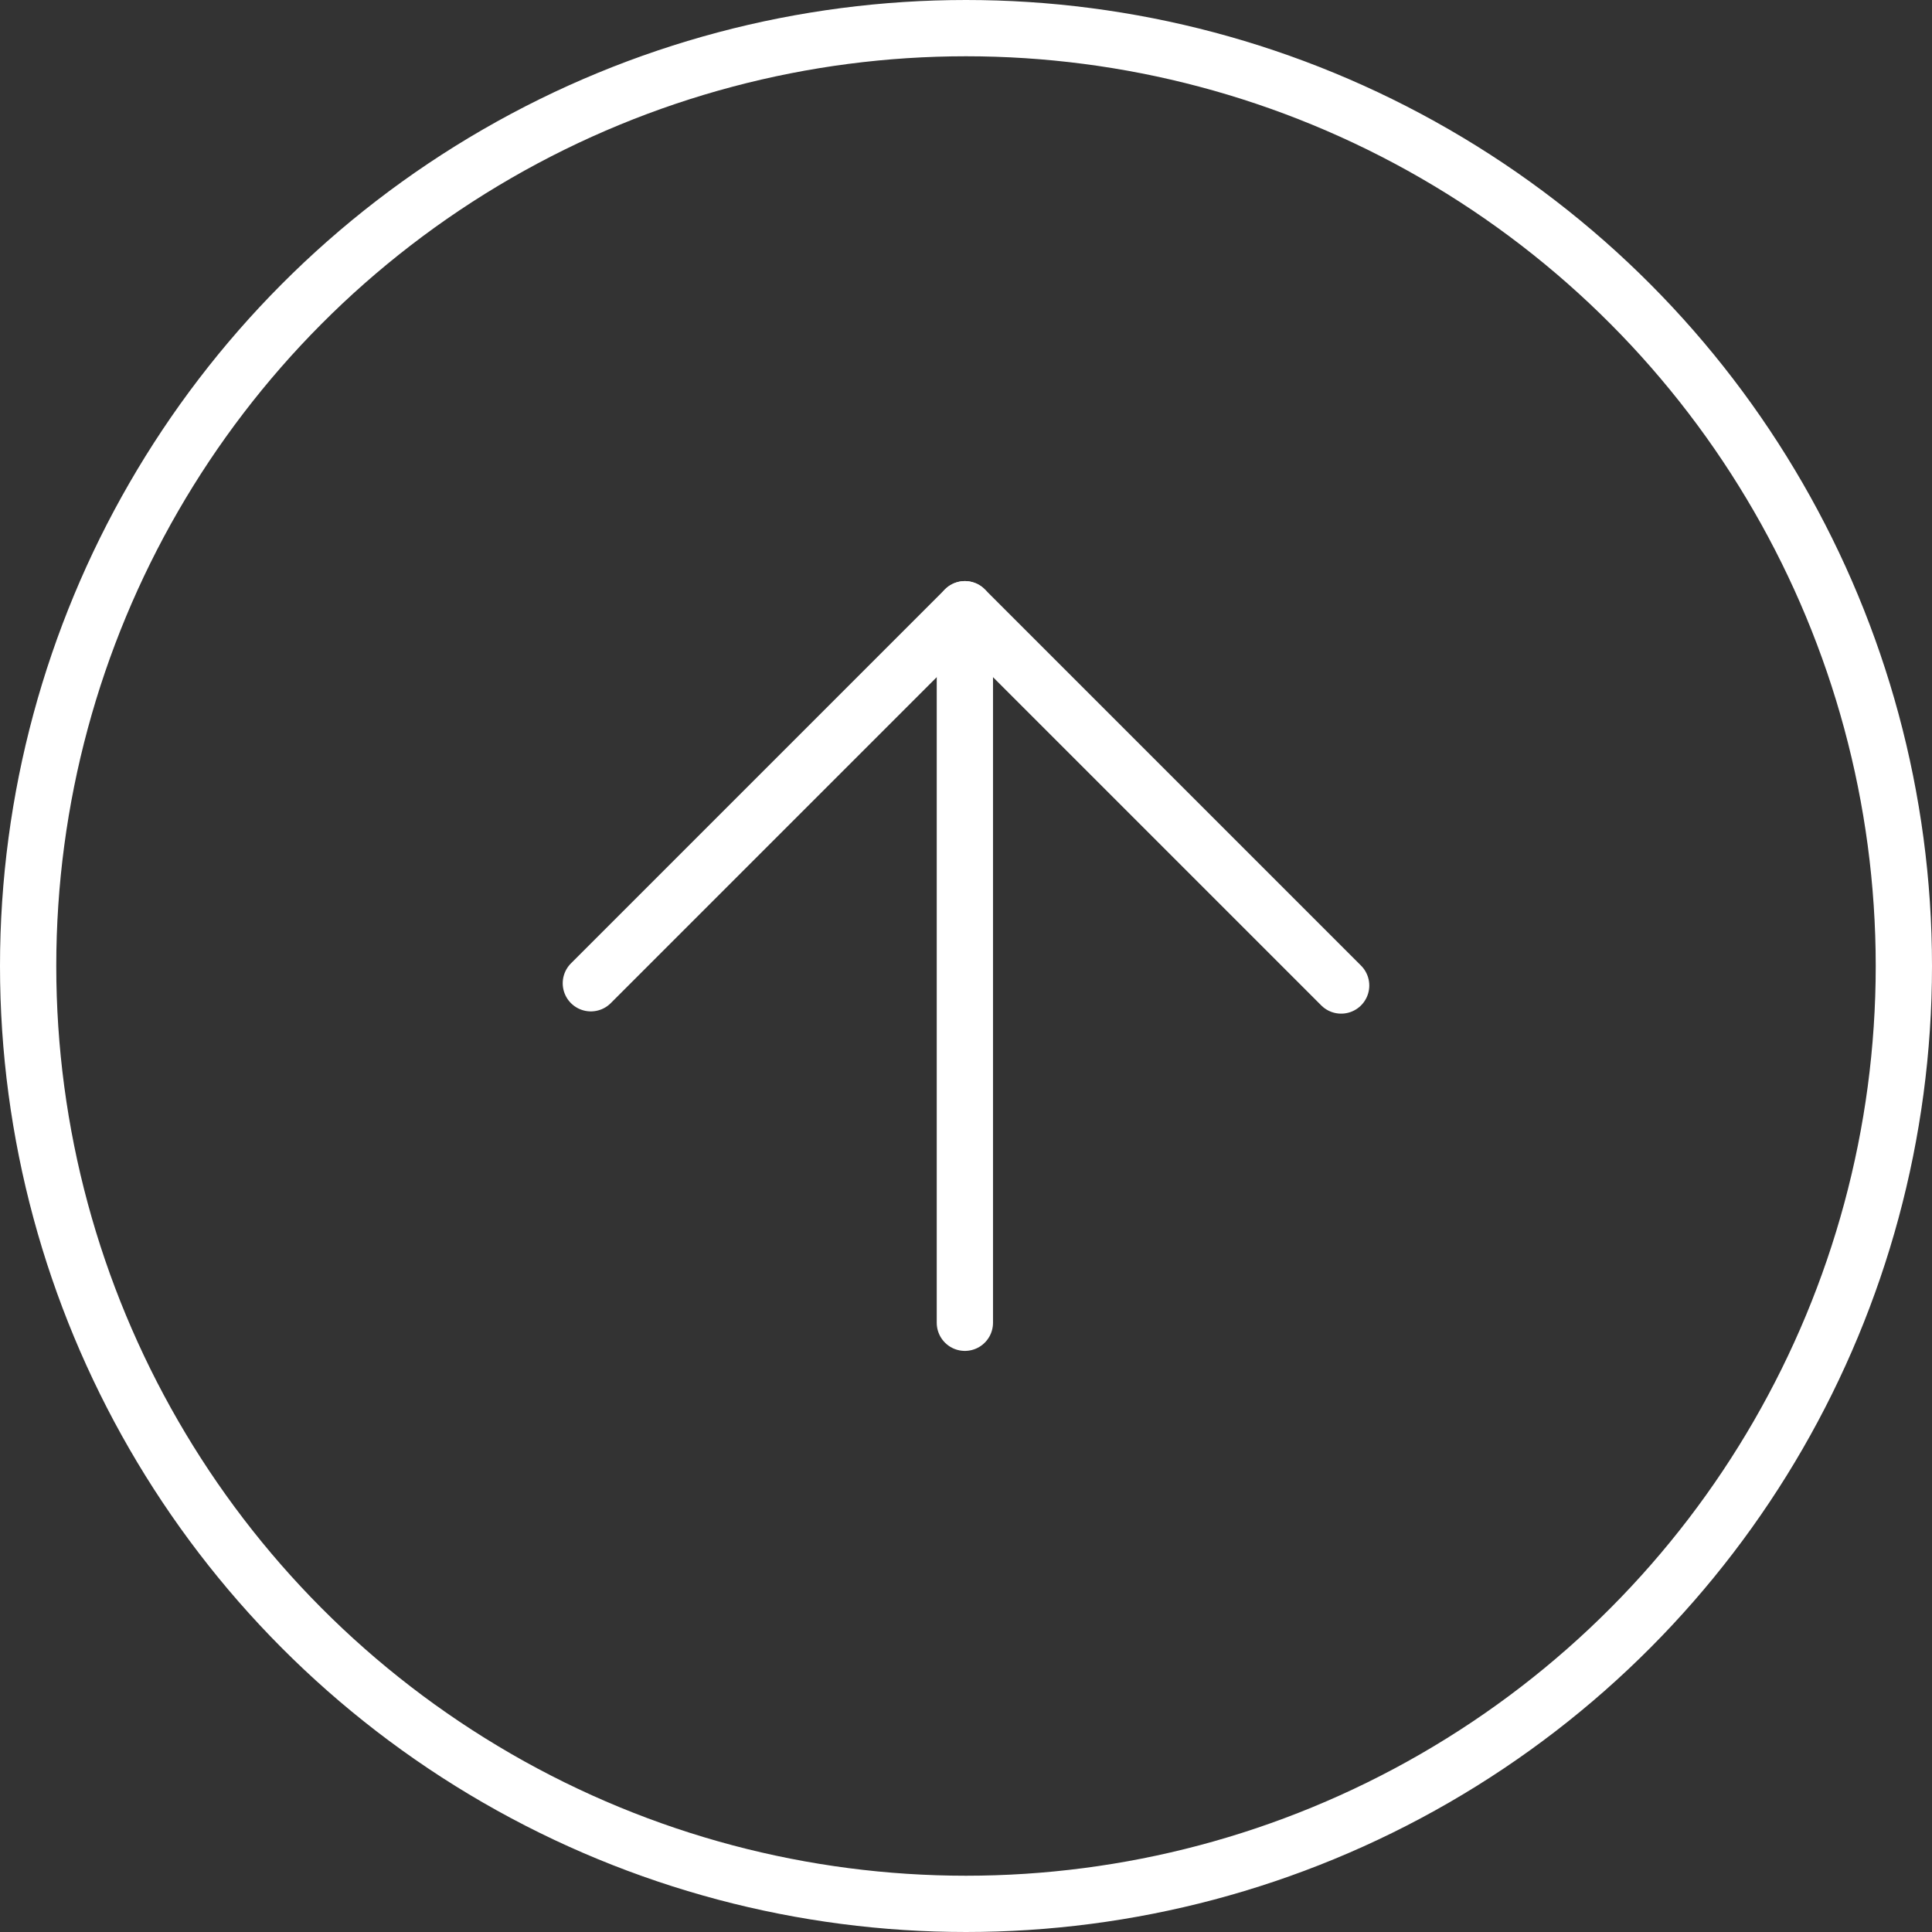 <svg xmlns="http://www.w3.org/2000/svg" viewBox="0 0 51.5 51.5"><rect x="0" y="0" width="51.5" height="51.5" fill="#333333" stroke="none"/><defs><style>.cls-1{fill:none;stroke:#fff;stroke-linecap:round;stroke-linejoin:round;stroke-width:1.5px;}</style></defs><g id="レイヤー_2" data-name="レイヤー 2"><g id="map"><circle class="cls-1" cx="25.75" cy="25.75" r="25"/><polyline class="cls-1" points="15.75 26.21 25.72 16.24 35.75 26.27"/><line class="cls-1" x1="25.72" y1="16.24" x2="25.72" y2="35.26"/></g></g></svg>